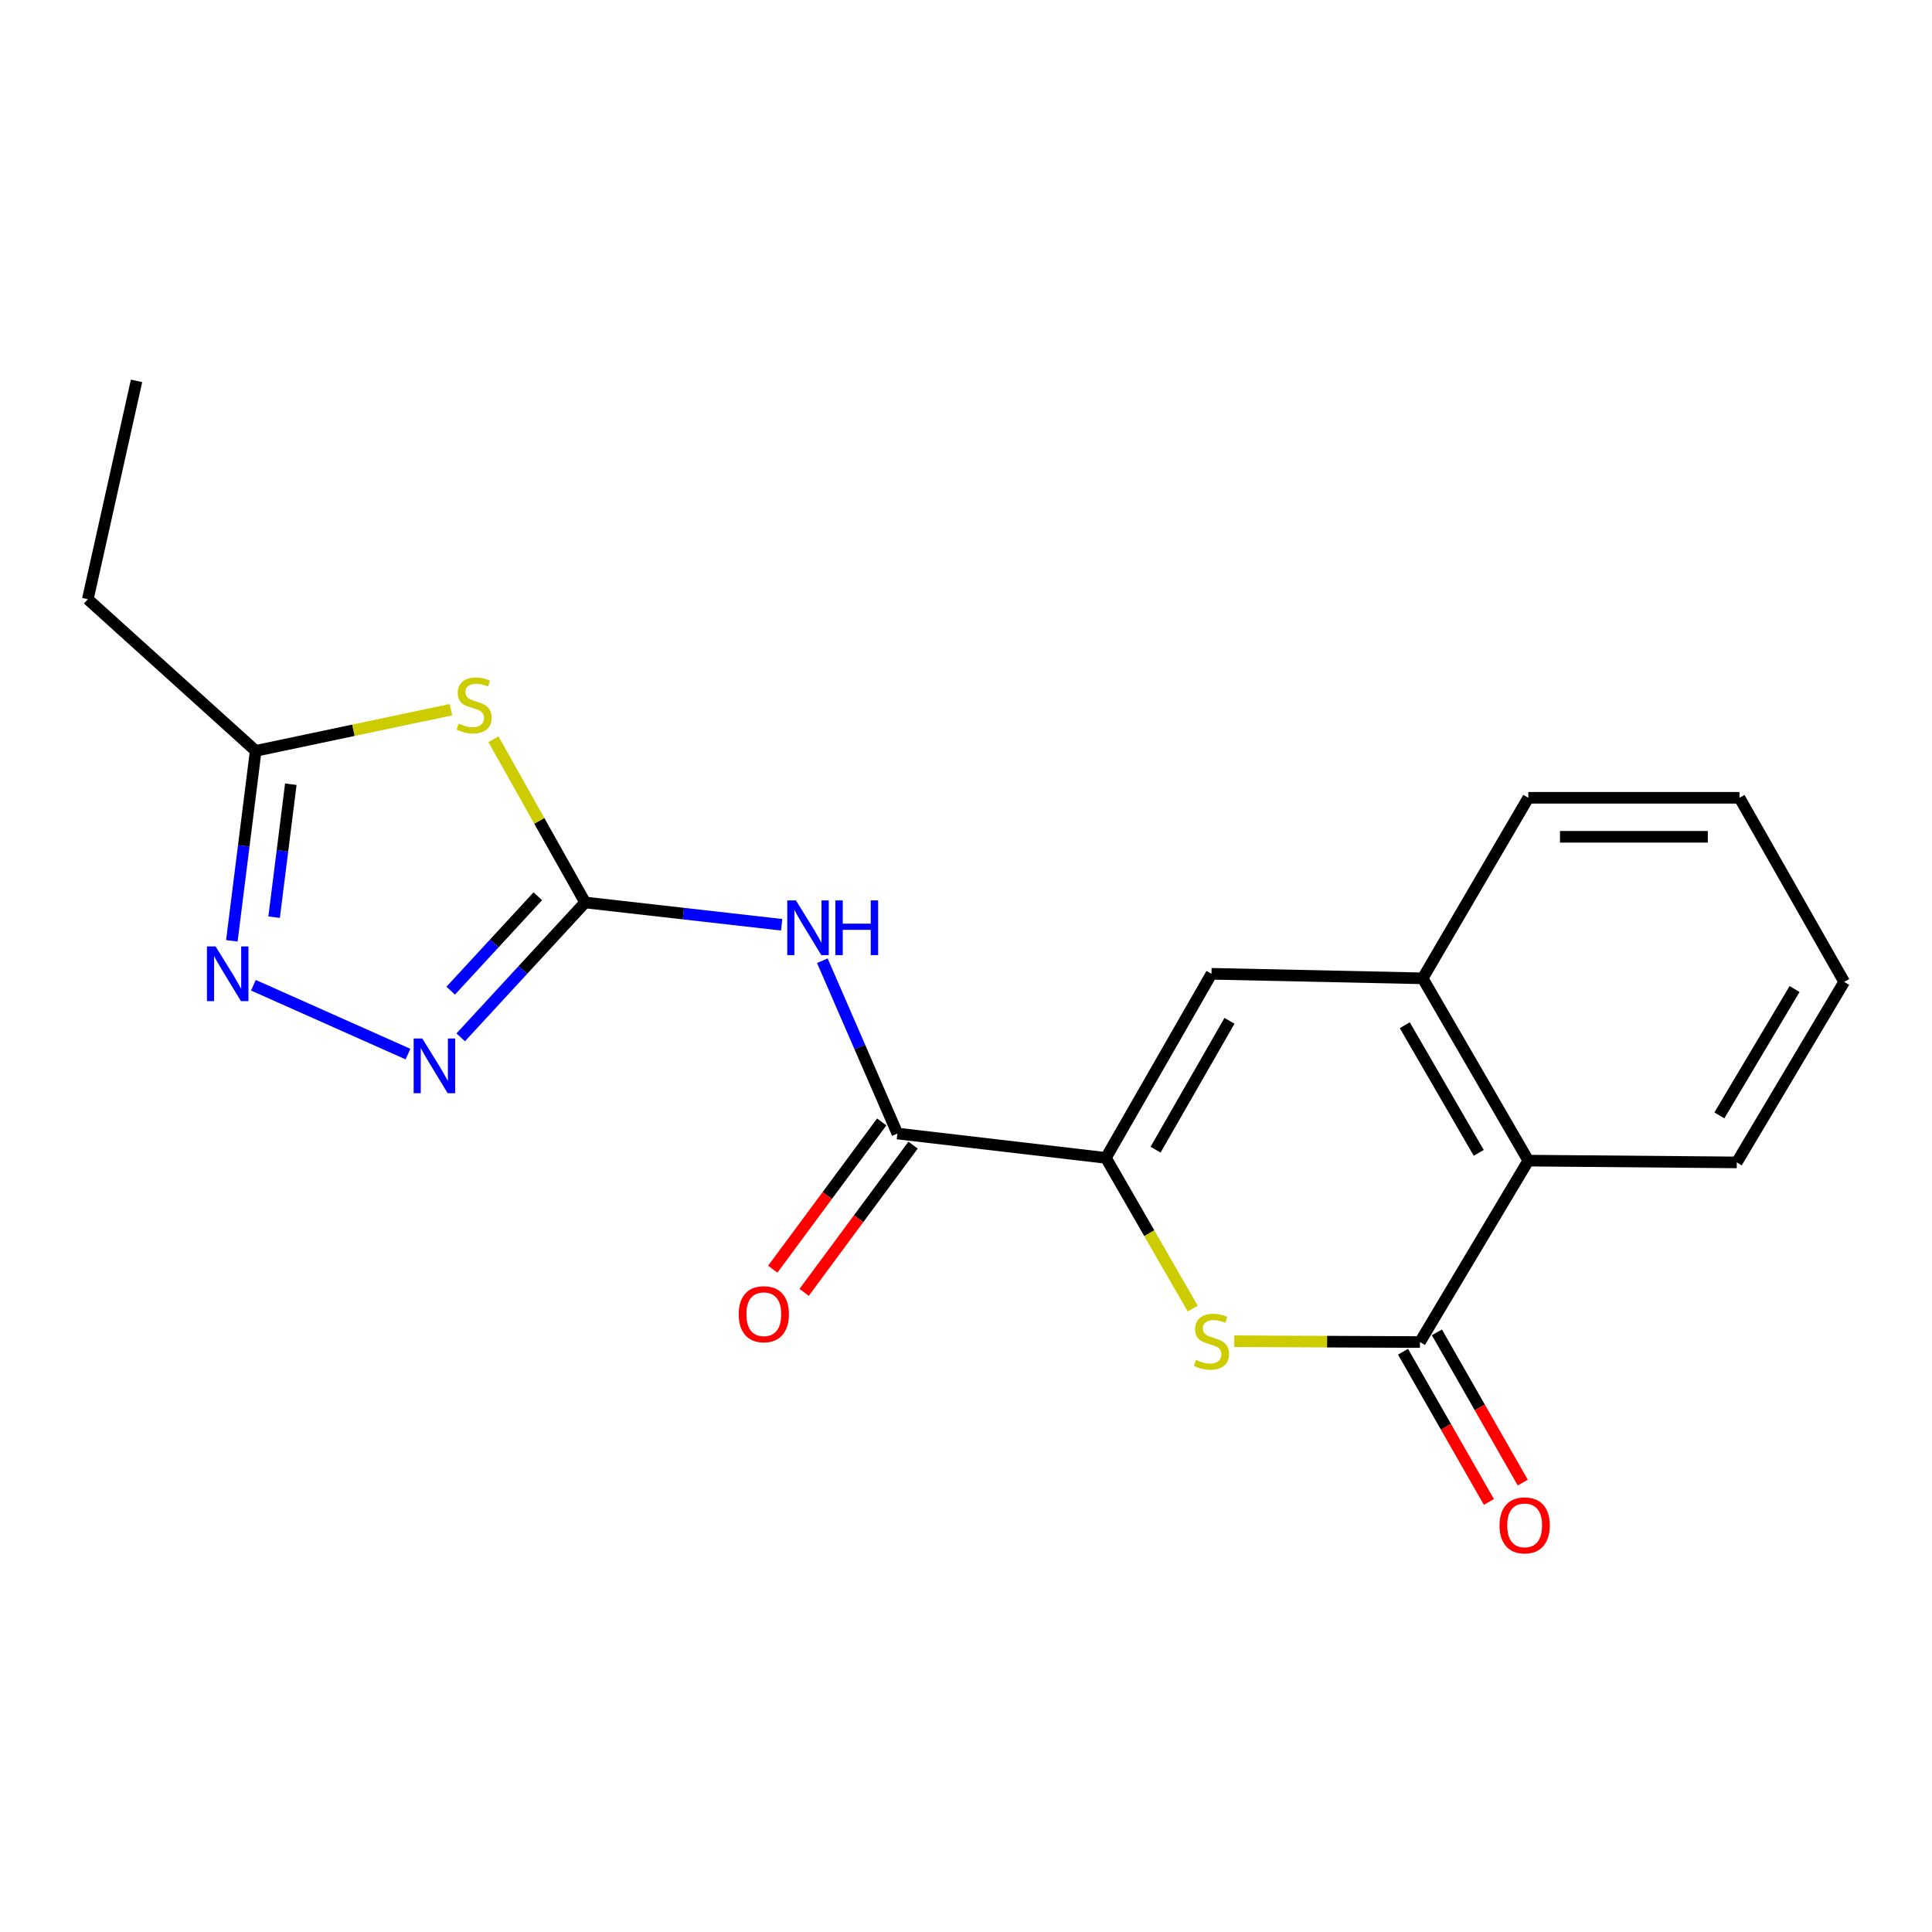 <?xml version='1.0' encoding='iso-8859-1'?>
<svg version='1.1' baseProfile='full'
              xmlns='http://www.w3.org/2000/svg'
                      xmlns:rdkit='http://www.rdkit.org/xml'
                      xmlns:xlink='http://www.w3.org/1999/xlink'
                  xml:space='preserve'
width='1000px' height='1000px' viewBox='0 0 1000 1000'>
<!-- END OF HEADER -->
<rect style='opacity:1.0;fill:#FFFFFF;stroke:none' width='1000' height='1000' x='0' y='0'> </rect>
<path class='bond-2' d='M 302.867,467.116 L 279.138,424.872' style='fill:none;fill-rule:evenodd;stroke:#000000;stroke-width:6px;stroke-linecap:butt;stroke-linejoin:miter;stroke-opacity:1' />
<path class='bond-2' d='M 279.138,424.872 L 255.409,382.628' style='fill:none;fill-rule:evenodd;stroke:#CCCC00;stroke-width:6px;stroke-linecap:butt;stroke-linejoin:miter;stroke-opacity:1' />
<path class='bond-4' d='M 302.867,467.116 L 353.729,472.886' style='fill:none;fill-rule:evenodd;stroke:#000000;stroke-width:6px;stroke-linecap:butt;stroke-linejoin:miter;stroke-opacity:1' />
<path class='bond-4' d='M 353.729,472.886 L 404.591,478.656' style='fill:none;fill-rule:evenodd;stroke:#0000FF;stroke-width:6px;stroke-linecap:butt;stroke-linejoin:miter;stroke-opacity:1' />
<path class='bond-5' d='M 302.867,467.116 L 270.665,502.021' style='fill:none;fill-rule:evenodd;stroke:#000000;stroke-width:6px;stroke-linecap:butt;stroke-linejoin:miter;stroke-opacity:1' />
<path class='bond-5' d='M 270.665,502.021 L 238.462,536.927' style='fill:none;fill-rule:evenodd;stroke:#0000FF;stroke-width:6px;stroke-linecap:butt;stroke-linejoin:miter;stroke-opacity:1' />
<path class='bond-5' d='M 278.369,463.899 L 255.828,488.333' style='fill:none;fill-rule:evenodd;stroke:#000000;stroke-width:6px;stroke-linecap:butt;stroke-linejoin:miter;stroke-opacity:1' />
<path class='bond-5' d='M 255.828,488.333 L 233.286,512.767' style='fill:none;fill-rule:evenodd;stroke:#0000FF;stroke-width:6px;stroke-linecap:butt;stroke-linejoin:miter;stroke-opacity:1' />
<path class='bond-0' d='M 572.414,599.326 L 464.494,586.71' style='fill:none;fill-rule:evenodd;stroke:#000000;stroke-width:6px;stroke-linecap:butt;stroke-linejoin:miter;stroke-opacity:1' />
<path class='bond-1' d='M 572.414,599.326 L 594.882,638.32' style='fill:none;fill-rule:evenodd;stroke:#000000;stroke-width:6px;stroke-linecap:butt;stroke-linejoin:miter;stroke-opacity:1' />
<path class='bond-1' d='M 594.882,638.32 L 617.35,677.313' style='fill:none;fill-rule:evenodd;stroke:#CCCC00;stroke-width:6px;stroke-linecap:butt;stroke-linejoin:miter;stroke-opacity:1' />
<path class='bond-8' d='M 572.414,599.326 L 627.063,504.035' style='fill:none;fill-rule:evenodd;stroke:#000000;stroke-width:6px;stroke-linecap:butt;stroke-linejoin:miter;stroke-opacity:1' />
<path class='bond-8' d='M 598.122,595.075 L 636.377,528.371' style='fill:none;fill-rule:evenodd;stroke:#000000;stroke-width:6px;stroke-linecap:butt;stroke-linejoin:miter;stroke-opacity:1' />
<path class='bond-3' d='M 638.841,694.221 L 686.906,694.431' style='fill:none;fill-rule:evenodd;stroke:#CCCC00;stroke-width:6px;stroke-linecap:butt;stroke-linejoin:miter;stroke-opacity:1' />
<path class='bond-3' d='M 686.906,694.431 L 734.972,694.641' style='fill:none;fill-rule:evenodd;stroke:#000000;stroke-width:6px;stroke-linecap:butt;stroke-linejoin:miter;stroke-opacity:1' />
<path class='bond-9' d='M 233.434,367.337 L 182.89,377.992' style='fill:none;fill-rule:evenodd;stroke:#CCCC00;stroke-width:6px;stroke-linecap:butt;stroke-linejoin:miter;stroke-opacity:1' />
<path class='bond-9' d='M 182.89,377.992 L 132.347,388.646' style='fill:none;fill-rule:evenodd;stroke:#000000;stroke-width:6px;stroke-linecap:butt;stroke-linejoin:miter;stroke-opacity:1' />
<path class='bond-12' d='M 726.209,699.649 L 748.431,738.529' style='fill:none;fill-rule:evenodd;stroke:#000000;stroke-width:6px;stroke-linecap:butt;stroke-linejoin:miter;stroke-opacity:1' />
<path class='bond-12' d='M 748.431,738.529 L 770.653,777.409' style='fill:none;fill-rule:evenodd;stroke:#FF0000;stroke-width:6px;stroke-linecap:butt;stroke-linejoin:miter;stroke-opacity:1' />
<path class='bond-12' d='M 743.735,689.632 L 765.957,728.512' style='fill:none;fill-rule:evenodd;stroke:#000000;stroke-width:6px;stroke-linecap:butt;stroke-linejoin:miter;stroke-opacity:1' />
<path class='bond-12' d='M 765.957,728.512 L 788.179,767.392' style='fill:none;fill-rule:evenodd;stroke:#FF0000;stroke-width:6px;stroke-linecap:butt;stroke-linejoin:miter;stroke-opacity:1' />
<path class='bond-21' d='M 734.972,694.641 L 791.057,600.74' style='fill:none;fill-rule:evenodd;stroke:#000000;stroke-width:6px;stroke-linecap:butt;stroke-linejoin:miter;stroke-opacity:1' />
<path class='bond-6' d='M 425.644,497.266 L 445.069,541.988' style='fill:none;fill-rule:evenodd;stroke:#0000FF;stroke-width:6px;stroke-linecap:butt;stroke-linejoin:miter;stroke-opacity:1' />
<path class='bond-6' d='M 445.069,541.988 L 464.494,586.71' style='fill:none;fill-rule:evenodd;stroke:#000000;stroke-width:6px;stroke-linecap:butt;stroke-linejoin:miter;stroke-opacity:1' />
<path class='bond-7' d='M 211.178,545.599 L 131.151,509.956' style='fill:none;fill-rule:evenodd;stroke:#0000FF;stroke-width:6px;stroke-linecap:butt;stroke-linejoin:miter;stroke-opacity:1' />
<path class='bond-13' d='M 456.38,580.706 L 428.184,618.814' style='fill:none;fill-rule:evenodd;stroke:#000000;stroke-width:6px;stroke-linecap:butt;stroke-linejoin:miter;stroke-opacity:1' />
<path class='bond-13' d='M 428.184,618.814 L 399.987,656.922' style='fill:none;fill-rule:evenodd;stroke:#FF0000;stroke-width:6px;stroke-linecap:butt;stroke-linejoin:miter;stroke-opacity:1' />
<path class='bond-13' d='M 472.608,592.713 L 444.411,630.821' style='fill:none;fill-rule:evenodd;stroke:#000000;stroke-width:6px;stroke-linecap:butt;stroke-linejoin:miter;stroke-opacity:1' />
<path class='bond-13' d='M 444.411,630.821 L 416.215,668.929' style='fill:none;fill-rule:evenodd;stroke:#FF0000;stroke-width:6px;stroke-linecap:butt;stroke-linejoin:miter;stroke-opacity:1' />
<path class='bond-20' d='M 120,486.967 L 126.173,437.807' style='fill:none;fill-rule:evenodd;stroke:#0000FF;stroke-width:6px;stroke-linecap:butt;stroke-linejoin:miter;stroke-opacity:1' />
<path class='bond-20' d='M 126.173,437.807 L 132.347,388.646' style='fill:none;fill-rule:evenodd;stroke:#000000;stroke-width:6px;stroke-linecap:butt;stroke-linejoin:miter;stroke-opacity:1' />
<path class='bond-20' d='M 141.881,474.734 L 146.203,440.322' style='fill:none;fill-rule:evenodd;stroke:#0000FF;stroke-width:6px;stroke-linecap:butt;stroke-linejoin:miter;stroke-opacity:1' />
<path class='bond-20' d='M 146.203,440.322 L 150.524,405.909' style='fill:none;fill-rule:evenodd;stroke:#000000;stroke-width:6px;stroke-linecap:butt;stroke-linejoin:miter;stroke-opacity:1' />
<path class='bond-10' d='M 627.063,504.035 L 736.374,506.379' style='fill:none;fill-rule:evenodd;stroke:#000000;stroke-width:6px;stroke-linecap:butt;stroke-linejoin:miter;stroke-opacity:1' />
<path class='bond-15' d='M 132.347,388.646 L 45.455,310.154' style='fill:none;fill-rule:evenodd;stroke:#000000;stroke-width:6px;stroke-linecap:butt;stroke-linejoin:miter;stroke-opacity:1' />
<path class='bond-11' d='M 736.374,506.379 L 791.057,600.74' style='fill:none;fill-rule:evenodd;stroke:#000000;stroke-width:6px;stroke-linecap:butt;stroke-linejoin:miter;stroke-opacity:1' />
<path class='bond-11' d='M 727.11,530.654 L 765.388,596.707' style='fill:none;fill-rule:evenodd;stroke:#000000;stroke-width:6px;stroke-linecap:butt;stroke-linejoin:miter;stroke-opacity:1' />
<path class='bond-14' d='M 736.374,506.379 L 791.057,412.937' style='fill:none;fill-rule:evenodd;stroke:#000000;stroke-width:6px;stroke-linecap:butt;stroke-linejoin:miter;stroke-opacity:1' />
<path class='bond-16' d='M 791.057,600.74 L 898.954,601.659' style='fill:none;fill-rule:evenodd;stroke:#000000;stroke-width:6px;stroke-linecap:butt;stroke-linejoin:miter;stroke-opacity:1' />
<path class='bond-18' d='M 791.057,412.937 L 900.356,412.937' style='fill:none;fill-rule:evenodd;stroke:#000000;stroke-width:6px;stroke-linecap:butt;stroke-linejoin:miter;stroke-opacity:1' />
<path class='bond-18' d='M 807.452,433.124 L 883.961,433.124' style='fill:none;fill-rule:evenodd;stroke:#000000;stroke-width:6px;stroke-linecap:butt;stroke-linejoin:miter;stroke-opacity:1' />
<path class='bond-17' d='M 45.455,310.154 L 70.677,197.132' style='fill:none;fill-rule:evenodd;stroke:#000000;stroke-width:6px;stroke-linecap:butt;stroke-linejoin:miter;stroke-opacity:1' />
<path class='bond-22' d='M 898.954,601.659 L 954.545,508.229' style='fill:none;fill-rule:evenodd;stroke:#000000;stroke-width:6px;stroke-linecap:butt;stroke-linejoin:miter;stroke-opacity:1' />
<path class='bond-22' d='M 889.945,577.322 L 928.859,511.921' style='fill:none;fill-rule:evenodd;stroke:#000000;stroke-width:6px;stroke-linecap:butt;stroke-linejoin:miter;stroke-opacity:1' />
<path class='bond-19' d='M 900.356,412.937 L 954.545,508.229' style='fill:none;fill-rule:evenodd;stroke:#000000;stroke-width:6px;stroke-linecap:butt;stroke-linejoin:miter;stroke-opacity:1' />
<path  class='atom-2' d='M 619.063 703.89
Q 619.383 704.01, 620.703 704.57
Q 622.023 705.13, 623.463 705.49
Q 624.943 705.81, 626.383 705.81
Q 629.063 705.81, 630.623 704.53
Q 632.183 703.21, 632.183 700.93
Q 632.183 699.37, 631.383 698.41
Q 630.623 697.45, 629.423 696.93
Q 628.223 696.41, 626.223 695.81
Q 623.703 695.05, 622.183 694.33
Q 620.703 693.61, 619.623 692.09
Q 618.583 690.57, 618.583 688.01
Q 618.583 684.45, 620.983 682.25
Q 623.423 680.05, 628.223 680.05
Q 631.503 680.05, 635.223 681.61
L 634.303 684.69
Q 630.903 683.29, 628.343 683.29
Q 625.583 683.29, 624.063 684.45
Q 622.543 685.57, 622.583 687.53
Q 622.583 689.05, 623.343 689.97
Q 624.143 690.89, 625.263 691.41
Q 626.423 691.93, 628.343 692.53
Q 630.903 693.33, 632.423 694.13
Q 633.943 694.93, 635.023 696.57
Q 636.143 698.17, 636.143 700.93
Q 636.143 704.85, 633.503 706.97
Q 630.903 709.05, 626.543 709.05
Q 624.023 709.05, 622.103 708.49
Q 620.223 707.97, 617.983 707.05
L 619.063 703.89
' fill='#CCCC00'/>
<path  class='atom-3' d='M 237.403 374.535
Q 237.723 374.655, 239.043 375.215
Q 240.363 375.775, 241.803 376.135
Q 243.283 376.455, 244.723 376.455
Q 247.403 376.455, 248.963 375.175
Q 250.523 373.855, 250.523 371.575
Q 250.523 370.015, 249.723 369.055
Q 248.963 368.095, 247.763 367.575
Q 246.563 367.055, 244.563 366.455
Q 242.043 365.695, 240.523 364.975
Q 239.043 364.255, 237.963 362.735
Q 236.923 361.215, 236.923 358.655
Q 236.923 355.095, 239.323 352.895
Q 241.763 350.695, 246.563 350.695
Q 249.843 350.695, 253.563 352.255
L 252.643 355.335
Q 249.243 353.935, 246.683 353.935
Q 243.923 353.935, 242.403 355.095
Q 240.883 356.215, 240.923 358.175
Q 240.923 359.695, 241.683 360.615
Q 242.483 361.535, 243.603 362.055
Q 244.763 362.575, 246.683 363.175
Q 249.243 363.975, 250.763 364.775
Q 252.283 365.575, 253.363 367.215
Q 254.483 368.815, 254.483 371.575
Q 254.483 375.495, 251.843 377.615
Q 249.243 379.695, 244.883 379.695
Q 242.363 379.695, 240.443 379.135
Q 238.563 378.615, 236.323 377.695
L 237.403 374.535
' fill='#CCCC00'/>
<path  class='atom-5' d='M 411.973 466.043
L 421.253 481.043
Q 422.173 482.523, 423.653 485.203
Q 425.133 487.883, 425.213 488.043
L 425.213 466.043
L 428.973 466.043
L 428.973 494.363
L 425.093 494.363
L 415.133 477.963
Q 413.973 476.043, 412.733 473.843
Q 411.533 471.643, 411.173 470.963
L 411.173 494.363
L 407.493 494.363
L 407.493 466.043
L 411.973 466.043
' fill='#0000FF'/>
<path  class='atom-5' d='M 432.373 466.043
L 436.213 466.043
L 436.213 478.083
L 450.693 478.083
L 450.693 466.043
L 454.533 466.043
L 454.533 494.363
L 450.693 494.363
L 450.693 481.283
L 436.213 481.283
L 436.213 494.363
L 432.373 494.363
L 432.373 466.043
' fill='#0000FF'/>
<path  class='atom-6' d='M 218.586 537.526
L 227.866 552.526
Q 228.786 554.006, 230.266 556.686
Q 231.746 559.366, 231.826 559.526
L 231.826 537.526
L 235.586 537.526
L 235.586 565.846
L 231.706 565.846
L 221.746 549.446
Q 220.586 547.526, 219.346 545.326
Q 218.146 543.126, 217.786 542.446
L 217.786 565.846
L 214.106 565.846
L 214.106 537.526
L 218.586 537.526
' fill='#0000FF'/>
<path  class='atom-8' d='M 111.597 489.875
L 120.877 504.875
Q 121.797 506.355, 123.277 509.035
Q 124.757 511.715, 124.837 511.875
L 124.837 489.875
L 128.597 489.875
L 128.597 518.195
L 124.717 518.195
L 114.757 501.795
Q 113.597 499.875, 112.357 497.675
Q 111.157 495.475, 110.797 494.795
L 110.797 518.195
L 107.117 518.195
L 107.117 489.875
L 111.597 489.875
' fill='#0000FF'/>
<path  class='atom-13' d='M 776.161 789.53
Q 776.161 782.73, 779.521 778.93
Q 782.881 775.13, 789.161 775.13
Q 795.441 775.13, 798.801 778.93
Q 802.161 782.73, 802.161 789.53
Q 802.161 796.41, 798.761 800.33
Q 795.361 804.21, 789.161 804.21
Q 782.921 804.21, 779.521 800.33
Q 776.161 796.45, 776.161 789.53
M 789.161 801.01
Q 793.481 801.01, 795.801 798.13
Q 798.161 795.21, 798.161 789.53
Q 798.161 783.97, 795.801 781.17
Q 793.481 778.33, 789.161 778.33
Q 784.841 778.33, 782.481 781.13
Q 780.161 783.93, 780.161 789.53
Q 780.161 795.25, 782.481 798.13
Q 784.841 801.01, 789.161 801.01
' fill='#FF0000'/>
<path  class='atom-14' d='M 382.355 680.231
Q 382.355 673.431, 385.715 669.631
Q 389.075 665.831, 395.355 665.831
Q 401.635 665.831, 404.995 669.631
Q 408.355 673.431, 408.355 680.231
Q 408.355 687.111, 404.955 691.031
Q 401.555 694.911, 395.355 694.911
Q 389.115 694.911, 385.715 691.031
Q 382.355 687.151, 382.355 680.231
M 395.355 691.711
Q 399.675 691.711, 401.995 688.831
Q 404.355 685.911, 404.355 680.231
Q 404.355 674.671, 401.995 671.871
Q 399.675 669.031, 395.355 669.031
Q 391.035 669.031, 388.675 671.831
Q 386.355 674.631, 386.355 680.231
Q 386.355 685.951, 388.675 688.831
Q 391.035 691.711, 395.355 691.711
' fill='#FF0000'/>
</svg>
